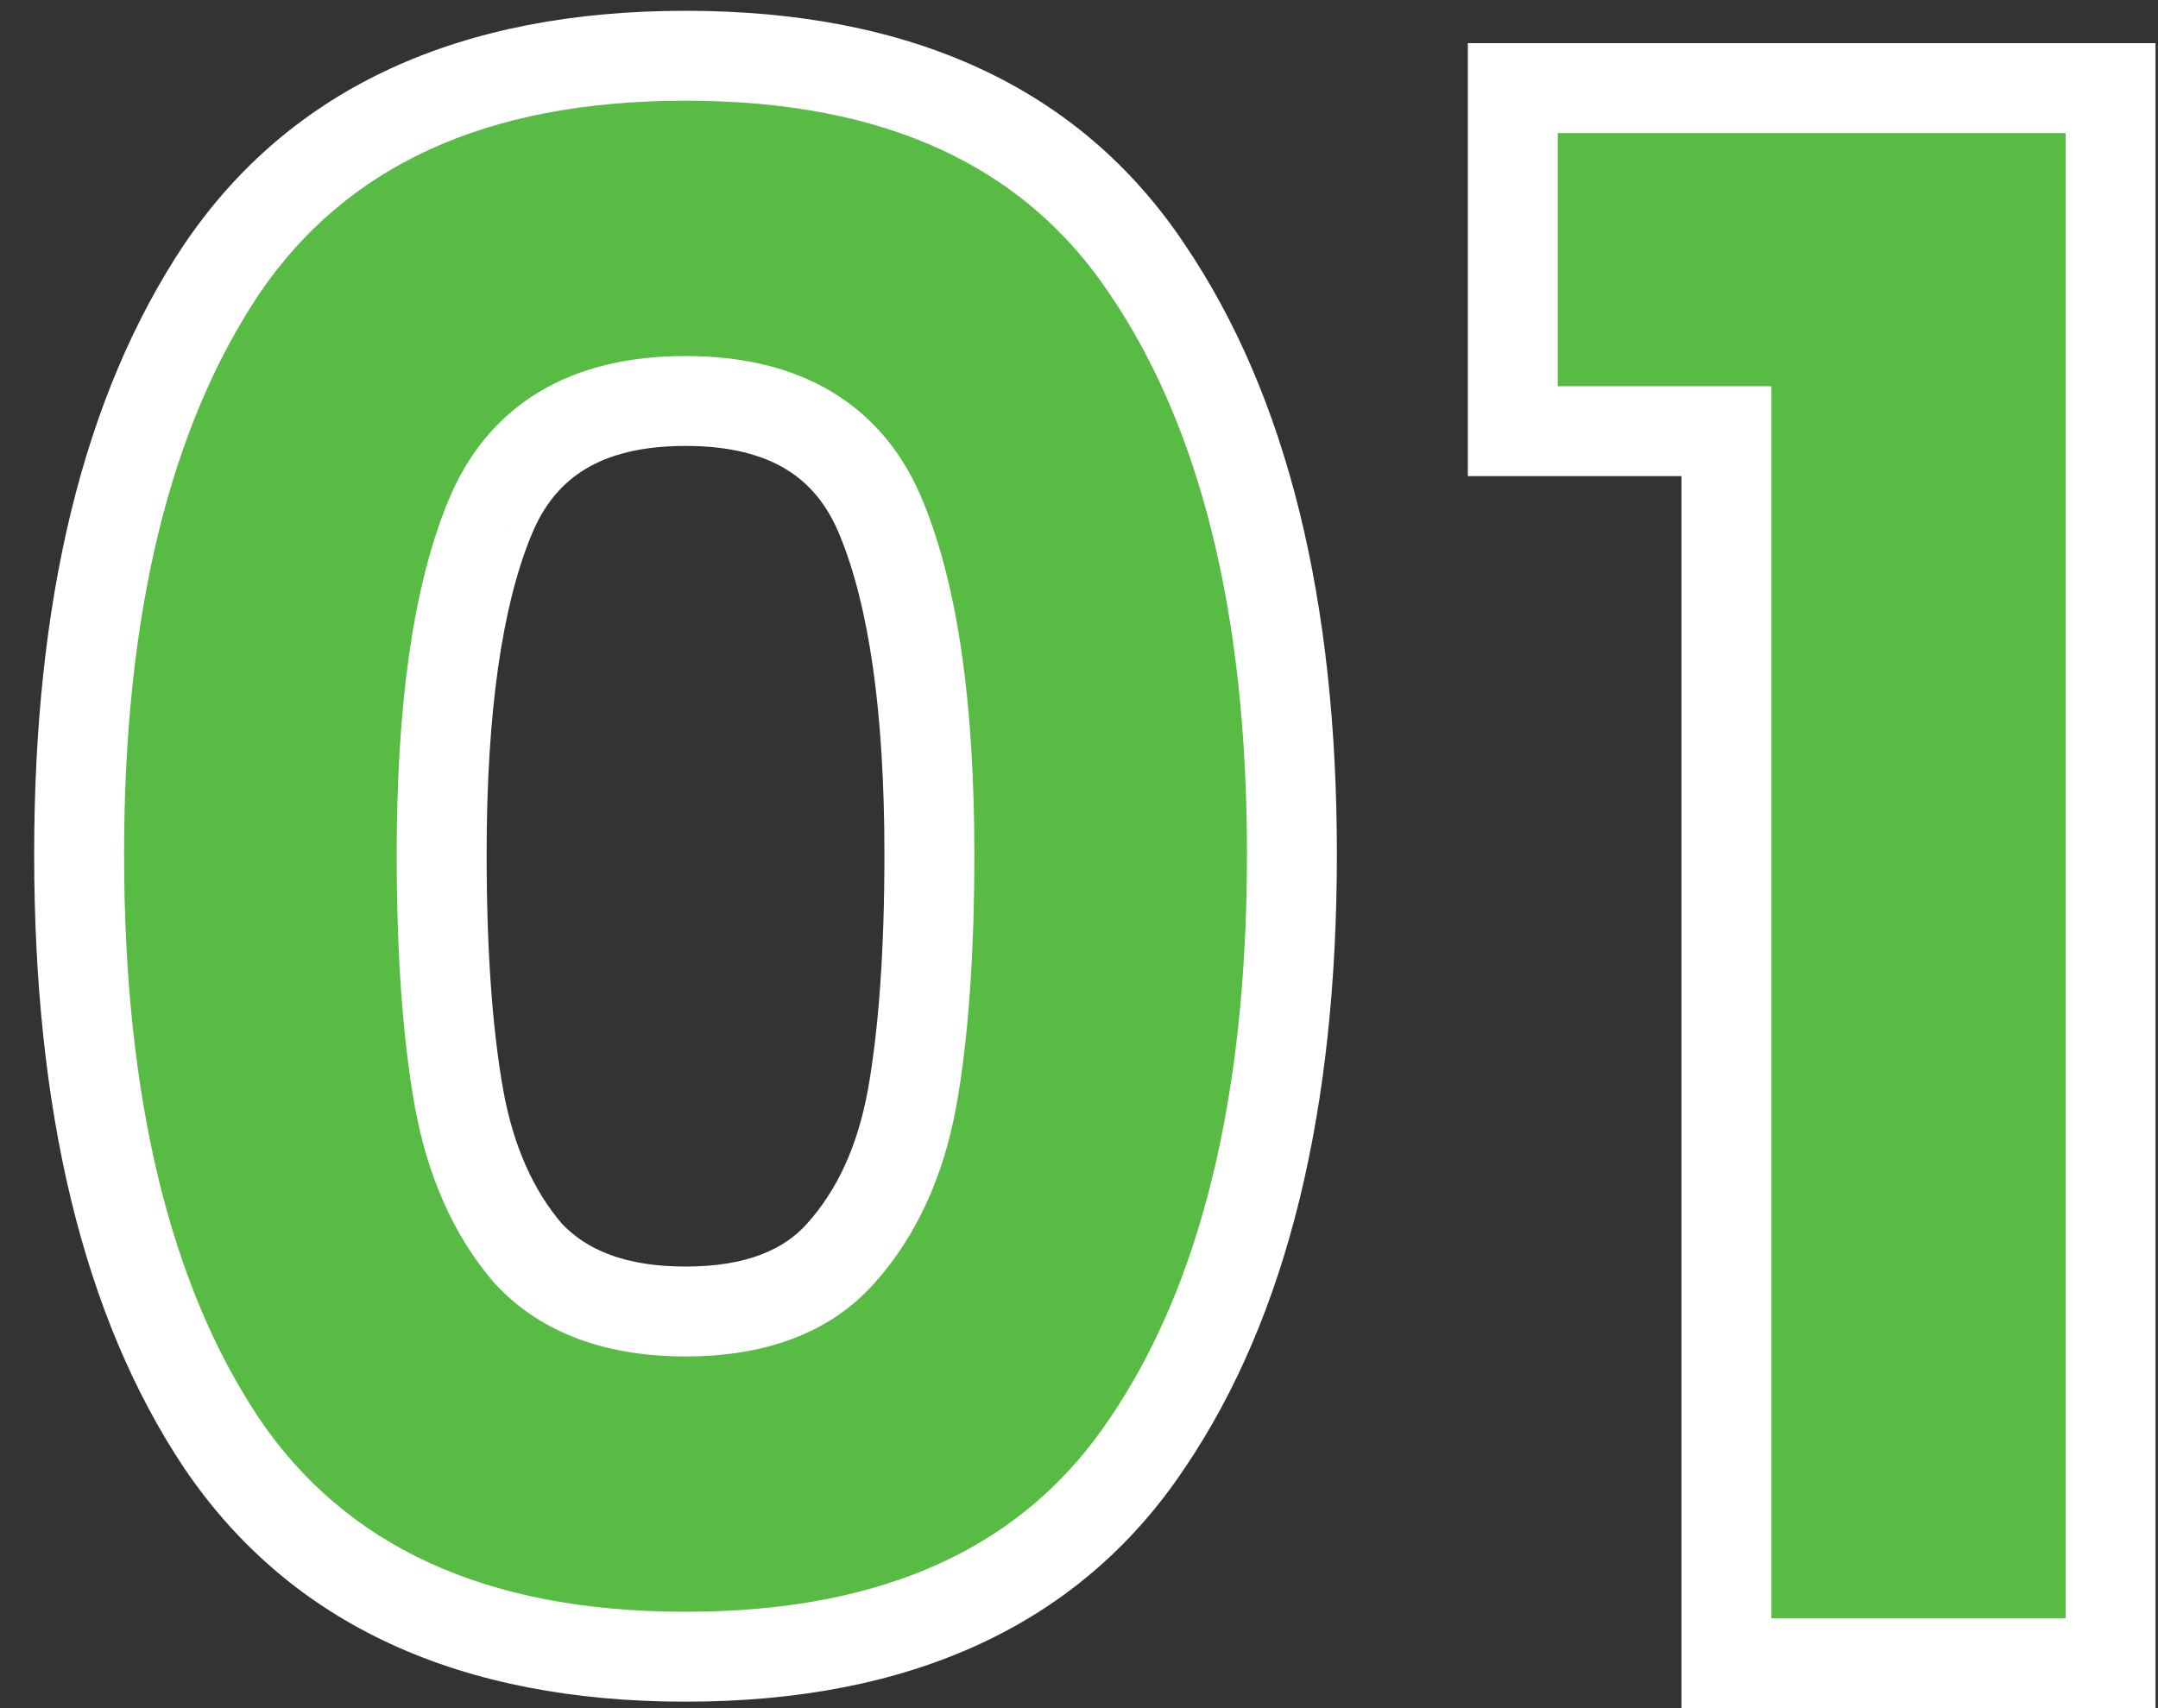 <svg width="48" height="38" viewBox="0 0 48 38" fill="none" xmlns="http://www.w3.org/2000/svg">
<rect x="0" y="0" width="48" height="38" fill="#333333" stroke="none"/>
<path d="M1.76 19C1.76 13.496 2.816 9.16 4.928 5.992C7.072 2.824 10.512 1.24 15.248 1.24C19.984 1.24 23.408 2.824 25.52 5.992C27.664 9.16 28.736 13.496 28.736 19C28.736 24.568 27.664 28.936 25.52 32.104C23.408 35.272 19.984 36.856 15.248 36.856C10.512 36.856 7.072 35.272 4.928 32.104C2.816 28.936 1.76 24.568 1.76 19ZM20.672 19C20.672 15.768 20.32 13.288 19.616 11.56C18.912 9.8 17.456 8.92 15.248 8.92C13.04 8.92 11.584 9.8 10.88 11.56C10.176 13.288 9.824 15.768 9.824 19C9.824 21.176 9.952 22.984 10.208 24.424C10.464 25.832 10.976 26.984 11.744 27.88C12.544 28.744 13.712 29.176 15.248 29.176C16.784 29.176 17.936 28.744 18.704 27.88C19.504 26.984 20.032 25.832 20.288 24.424C20.544 22.984 20.672 21.176 20.672 19ZM33.649 9.592V1.96H46.945V37H38.401V9.592H33.649Z" fill="#58BC44"/>
<path d="M4.928 5.992L4.1 5.432L4.096 5.437L4.928 5.992ZM25.52 5.992L24.688 6.547L24.692 6.552L25.52 5.992ZM25.52 32.104L24.692 31.544L24.688 31.549L25.52 32.104ZM4.928 32.104L4.096 32.659L4.1 32.664L4.928 32.104ZM19.616 11.56L18.688 11.931L18.69 11.937L19.616 11.56ZM10.88 11.56L11.806 11.937L11.809 11.931L10.88 11.56ZM10.208 24.424L9.224 24.599L9.224 24.603L10.208 24.424ZM11.744 27.88L10.985 28.531L10.998 28.545L11.011 28.559L11.744 27.88ZM18.704 27.88L17.958 27.214L17.957 27.216L18.704 27.88ZM20.288 24.424L21.272 24.603L21.273 24.599L20.288 24.424ZM2.76 19C2.76 13.61 3.797 9.492 5.76 6.547L4.096 5.437C1.836 8.828 0.76 13.382 0.76 19H2.76ZM5.756 6.552C7.669 3.726 10.755 2.24 15.248 2.24V0.24C10.27 0.24 6.475 1.922 4.1 5.432L5.756 6.552ZM15.248 2.24C19.742 2.24 22.808 3.726 24.688 6.547L26.352 5.437C24.009 1.922 20.226 0.24 15.248 0.24V2.24ZM24.692 6.552C26.685 9.497 27.736 13.612 27.736 19H29.736C29.736 13.38 28.644 8.823 26.349 5.432L24.692 6.552ZM27.736 19C27.736 24.455 26.684 28.601 24.692 31.544L26.349 32.664C28.645 29.271 29.736 24.681 29.736 19H27.736ZM24.688 31.549C22.808 34.37 19.742 35.856 15.248 35.856V37.856C20.226 37.856 24.009 36.174 26.352 32.659L24.688 31.549ZM15.248 35.856C10.755 35.856 7.669 34.37 5.756 31.544L4.1 32.664C6.475 36.174 10.27 37.856 15.248 37.856V35.856ZM5.76 31.549C3.798 28.605 2.76 24.457 2.76 19H0.76C0.76 24.679 1.835 29.267 4.096 32.659L5.76 31.549ZM21.672 19C21.672 15.719 21.319 13.088 20.542 11.183L18.69 11.937C19.322 13.488 19.672 15.817 19.672 19H21.672ZM20.545 11.189C20.122 10.131 19.449 9.289 18.514 8.724C17.59 8.166 16.481 7.92 15.248 7.92V9.92C16.223 9.92 16.947 10.114 17.479 10.436C18 10.751 18.407 11.229 18.688 11.931L20.545 11.189ZM15.248 7.92C14.015 7.92 12.907 8.166 11.983 8.724C11.048 9.289 10.375 10.131 9.952 11.189L11.809 11.931C12.09 11.229 12.497 10.751 13.018 10.436C13.55 10.114 14.273 9.92 15.248 9.92V7.92ZM9.954 11.183C9.178 13.088 8.824 15.719 8.824 19H10.824C10.824 15.817 11.175 13.488 11.806 11.937L9.954 11.183ZM8.824 19C8.824 21.209 8.954 23.081 9.224 24.599L11.193 24.249C10.951 22.887 10.824 21.143 10.824 19H8.824ZM9.224 24.603C9.505 26.148 10.079 27.474 10.985 28.531L12.504 27.229C11.873 26.494 11.423 25.516 11.192 24.245L9.224 24.603ZM11.011 28.559C12.053 29.685 13.523 30.176 15.248 30.176V28.176C13.902 28.176 13.036 27.803 12.478 27.201L11.011 28.559ZM15.248 30.176C16.971 30.176 18.437 29.686 19.452 28.544L17.957 27.216C17.436 27.802 16.598 28.176 15.248 28.176V30.176ZM19.45 28.546C20.395 27.488 20.99 26.157 21.272 24.603L19.304 24.245C19.075 25.507 18.614 26.48 17.958 27.214L19.45 28.546ZM21.273 24.599C21.543 23.081 21.672 21.209 21.672 19H19.672C19.672 21.143 19.546 22.887 19.304 24.249L21.273 24.599ZM33.649 9.592H32.649V10.592H33.649V9.592ZM33.649 1.96V0.96H32.649V1.96H33.649ZM46.945 1.96H47.945V0.96H46.945V1.96ZM46.945 37V38H47.945V37H46.945ZM38.401 37H37.401V38H38.401V37ZM38.401 9.592H39.401V8.592H38.401V9.592ZM34.649 9.592V1.96H32.649V9.592H34.649ZM33.649 2.96H46.945V0.96H33.649V2.96ZM45.945 1.96V37H47.945V1.96H45.945ZM46.945 36H38.401V38H46.945V36ZM39.401 37V9.592H37.401V37H39.401ZM38.401 8.592H33.649V10.592H38.401V8.592Z" fill="white"/>
</svg>
